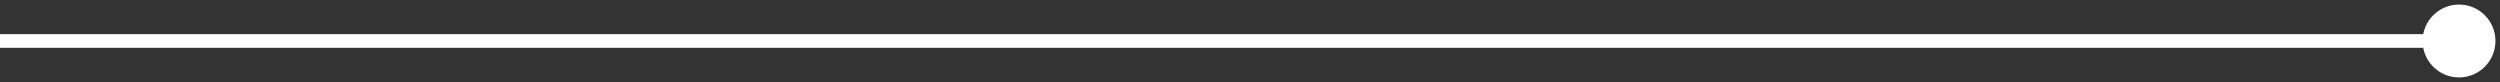 <svg xmlns="http://www.w3.org/2000/svg" width="183" height="6" viewBox="0 0 183 6" fill="none"><rect x="0" y="0" width="183" height="6" fill="#333333" stroke="none"/><path d="M177.333 3C177.333 4.473 178.527 5.667 180 5.667C181.473 5.667 182.667 4.473 182.667 3C182.667 1.527 181.473 0.333 180 0.333C178.527 0.333 177.333 1.527 177.333 3ZM-4.37114e-08 3.5L180 3.5L180 2.5L4.37114e-08 2.5L-4.37114e-08 3.5Z" fill="white"></path></svg>